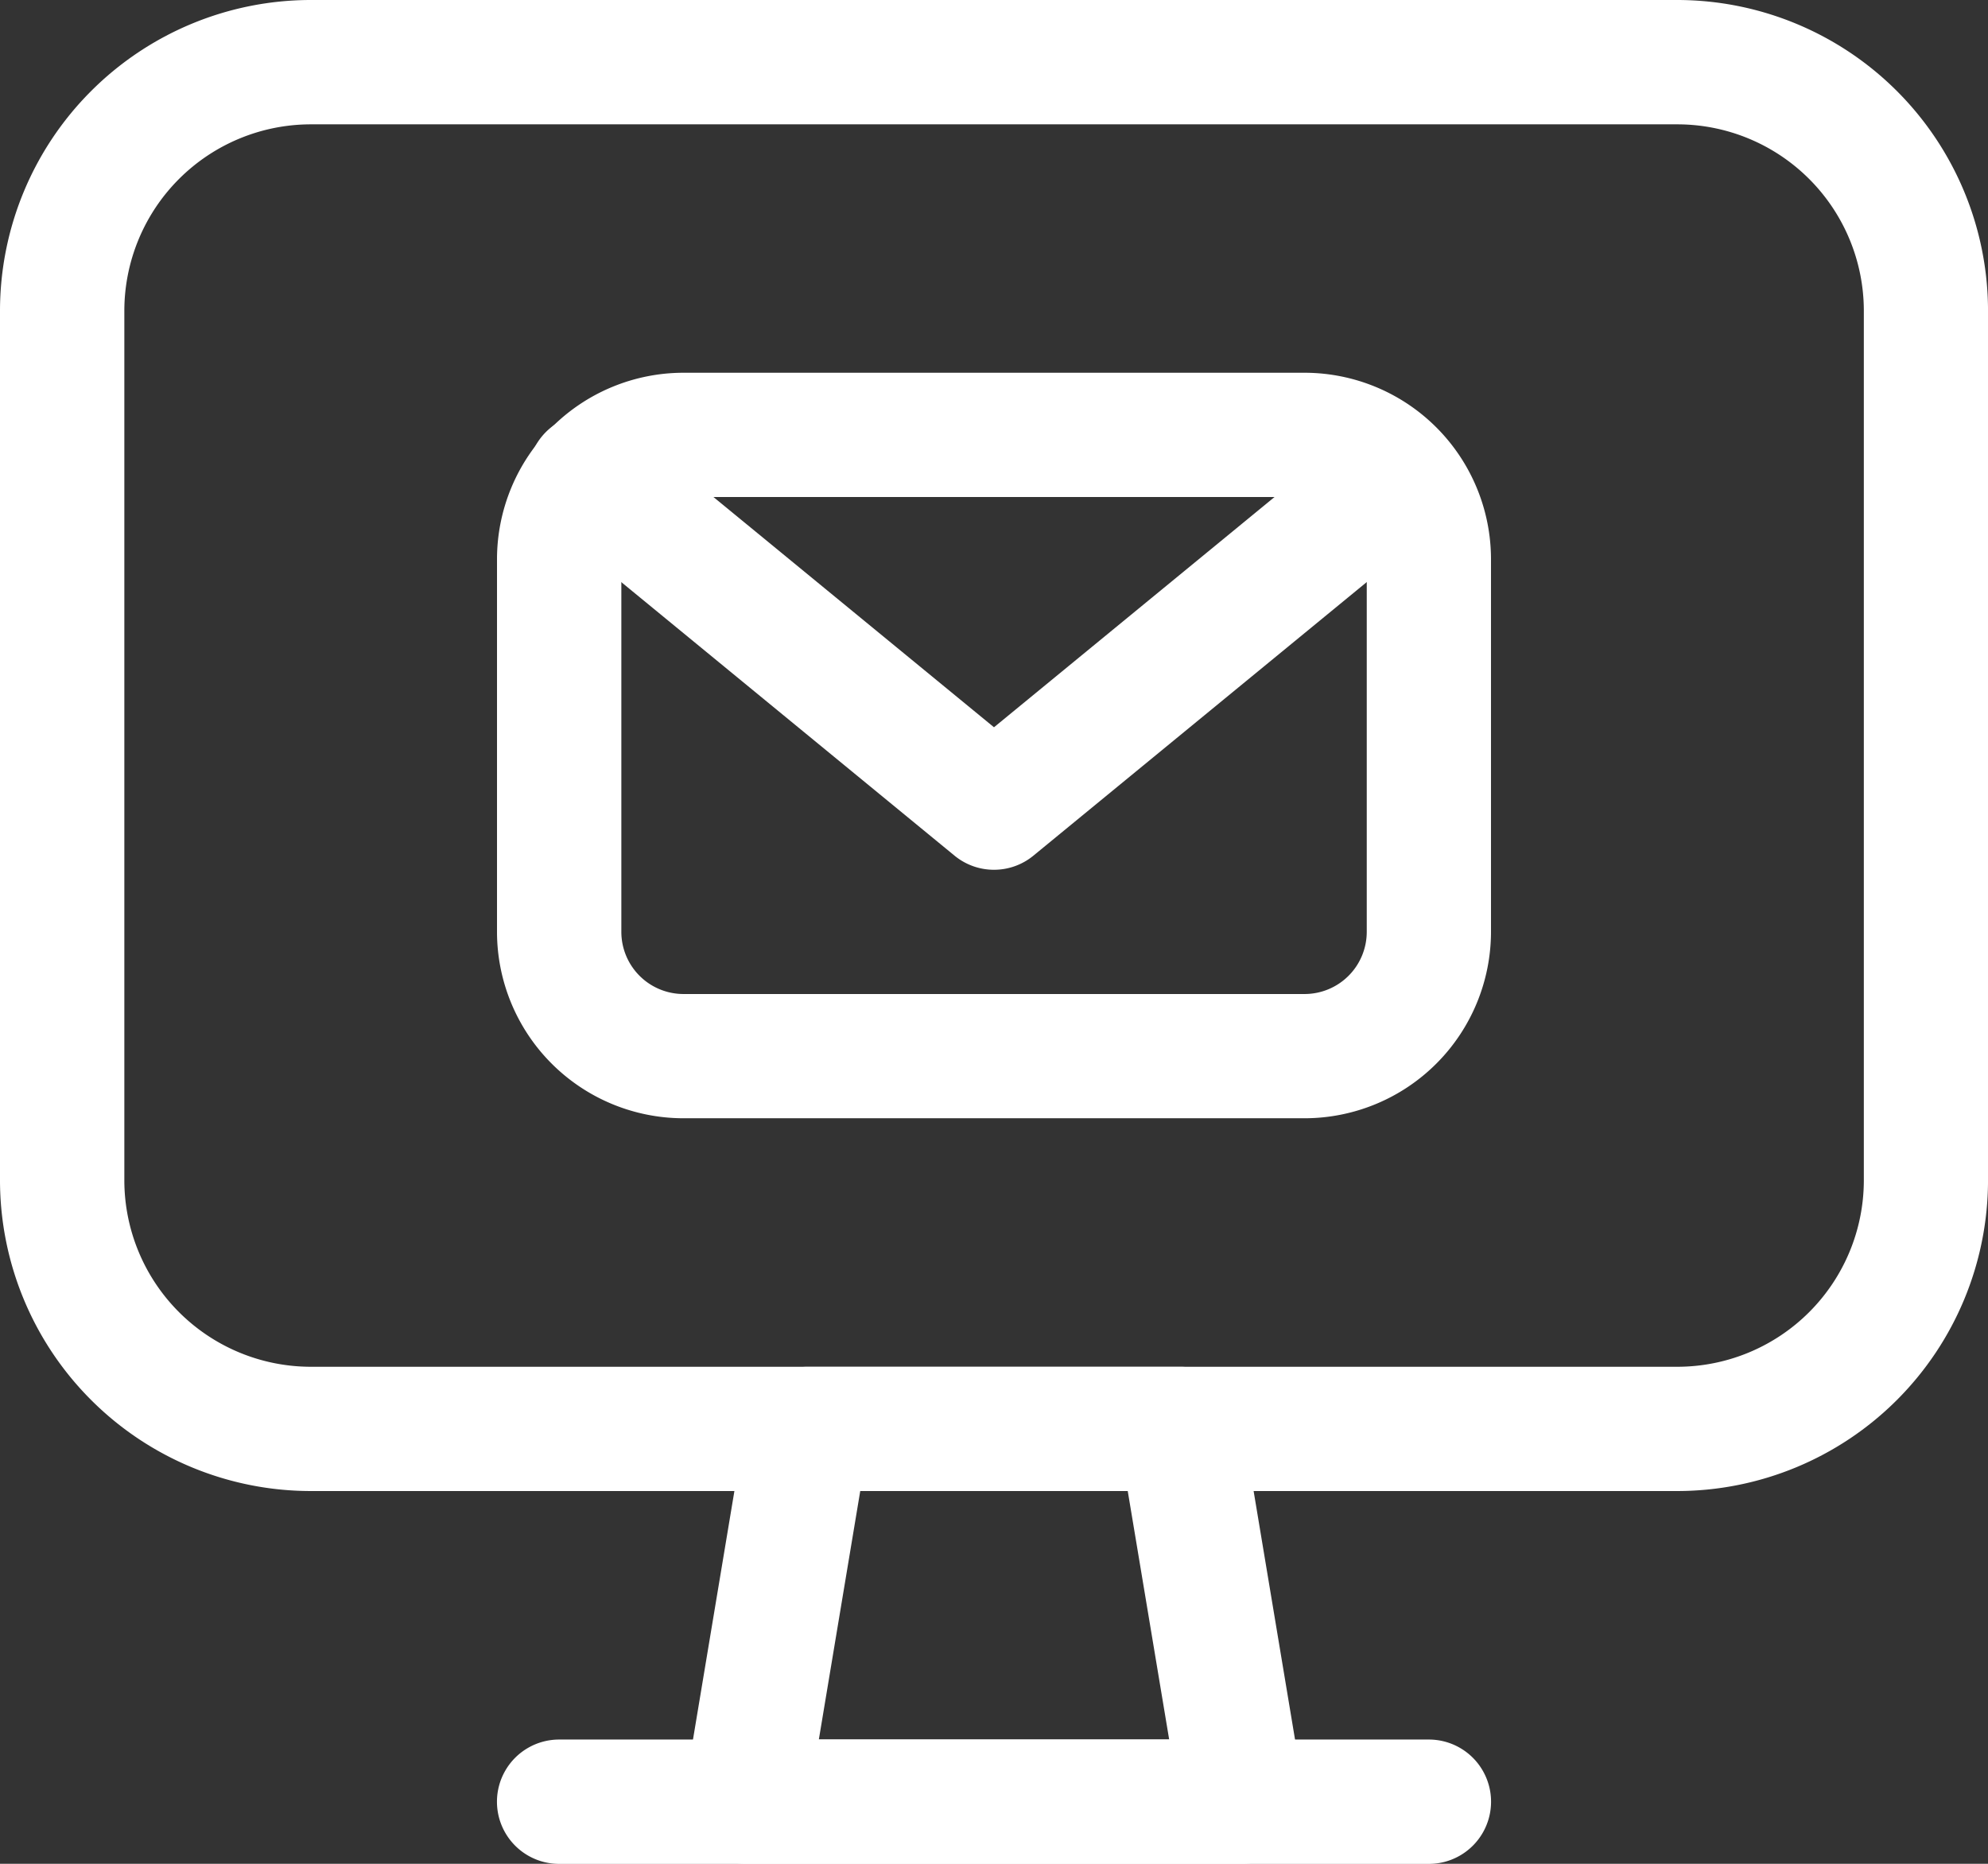 <svg xmlns="http://www.w3.org/2000/svg" xmlns:xlink="http://www.w3.org/1999/xlink" width="100.727" height="94.431" viewBox="0 0 100.727 94.431">
  <rect x="0" y="0" width="100.727" height="94.431" fill="#333333" stroke="none"/>
  <defs>
    <clipPath id="clip-path">
      <rect id="Rectangle_923" data-name="Rectangle 923" width="100.727" height="94.431" fill="#fff"/>
    </clipPath>
  </defs>
  <g id="Email-Newsletter-White" transform="translate(0 0)">
    <g id="Group_1732" data-name="Group 1732" transform="translate(0 0)" clip-path="url(#clip-path)">
      <path id="Path_3446" data-name="Path 3446" d="M131.454,231.432H106.273a3.148,3.148,0,0,1-3.1-3.665l3.148-18.886a3.147,3.147,0,0,1,3.1-2.63h18.886a3.147,3.147,0,0,1,3.1,2.63l3.148,18.886a3.148,3.148,0,0,1-3.1,3.665m-21.466-6.3h17.75l-2.1-12.591H112.087Z" transform="translate(-68.5 -137)" fill="#fff"/>
      <path id="Path_3447" data-name="Path 3447" d="M122.216,268.8H78.148a3.148,3.148,0,0,1,0-6.3h44.068a3.148,3.148,0,1,1,0,6.3" transform="translate(-49.818 -174.364)" fill="#fff"/>
      <path id="Path_3448" data-name="Path 3448" d="M84.988,75.545H15.739A15.756,15.756,0,0,1,0,59.806V15.739A15.756,15.756,0,0,1,15.739,0h69.25a15.756,15.756,0,0,1,15.739,15.739V59.806A15.756,15.756,0,0,1,84.988,75.545M15.739,6.3A9.454,9.454,0,0,0,6.3,15.739V59.806a9.454,9.454,0,0,0,9.443,9.443h69.25a9.454,9.454,0,0,0,9.443-9.443V15.739A9.454,9.454,0,0,0,84.988,6.3Z" fill="#fff"/>
      <path id="Path_3449" data-name="Path 3449" d="M115.92,94.022H84.443A9.454,9.454,0,0,1,75,84.579V65.693a9.454,9.454,0,0,1,9.443-9.443H115.92a9.454,9.454,0,0,1,9.443,9.443V84.579a9.454,9.454,0,0,1-9.443,9.443M84.443,62.545A3.151,3.151,0,0,0,81.3,65.693V84.579a3.151,3.151,0,0,0,3.148,3.148H115.92a3.151,3.151,0,0,0,3.148-3.148V65.693a3.151,3.151,0,0,0-3.148-3.148Z" transform="translate(-49.818 -37.364)" fill="#fff"/>
      <path id="Path_3450" data-name="Path 3450" d="M103.337,85.608a3.142,3.142,0,0,1-2-.715L80.9,68.118a3.148,3.148,0,1,1,3.994-4.866l18.442,15.136,18.438-15.132a3.148,3.148,0,0,1,3.994,4.866L105.333,84.893a3.141,3.141,0,0,1-2,.715" transform="translate(-52.973 -41.54)" fill="#fff"/>
    </g>
  </g>
</svg>
